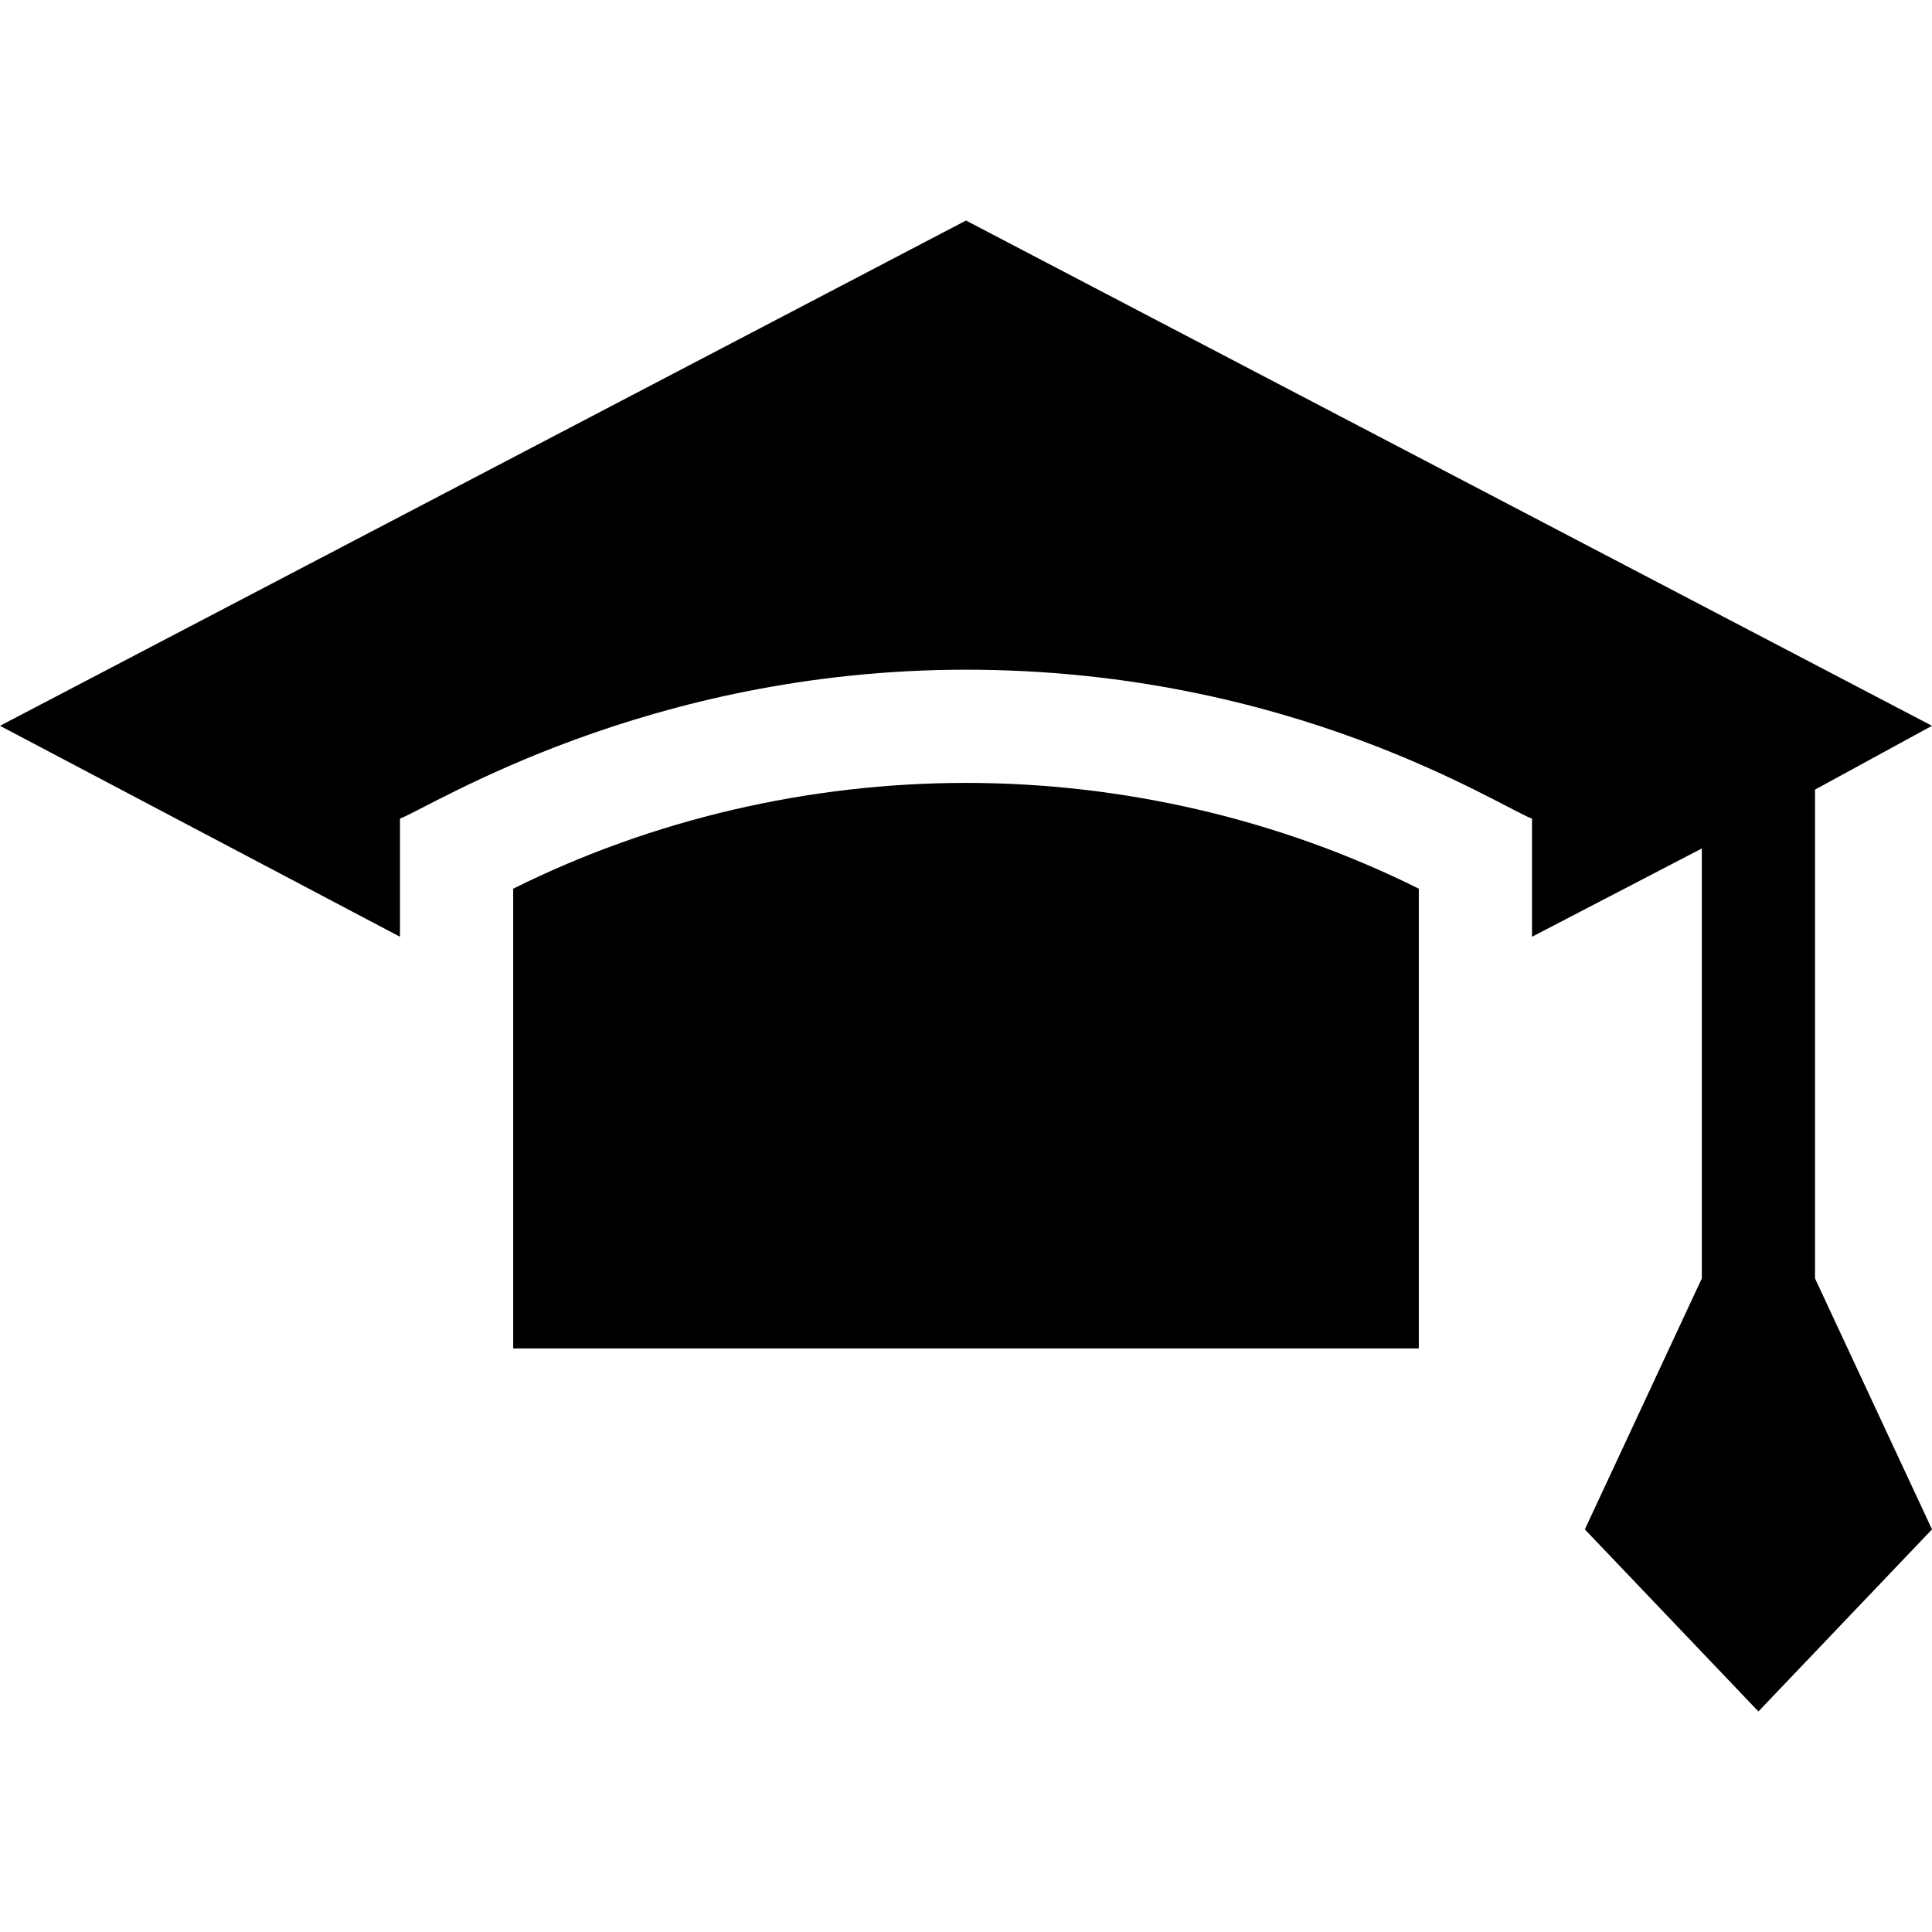 <svg xmlns="http://www.w3.org/2000/svg" xmlns:xlink="http://www.w3.org/1999/xlink" id="Layer_1" x="0px" y="0px" viewBox="0 0 512 512" style="enable-background:new 0 0 512 512;" xml:space="preserve" width="512" height="512"><g>	<path d="M136,235.514v121.831h240V235.514c-36.782-18.34-78.281-28.037-120-28.037S172.797,217.174,136,235.514z"></path>	<path d="M481,209.253l31-16.908L256,58.444L0,192.345l106,55.906V216.94c8.441-3.214,65.231-39.463,150-39.463   c85.95,0,140.914,36.017,150,39.478v31.296l45-23.399V338.8l-31,66.504l46,48.252l46-48.252L481,338.8V209.253z"></path></g></svg>